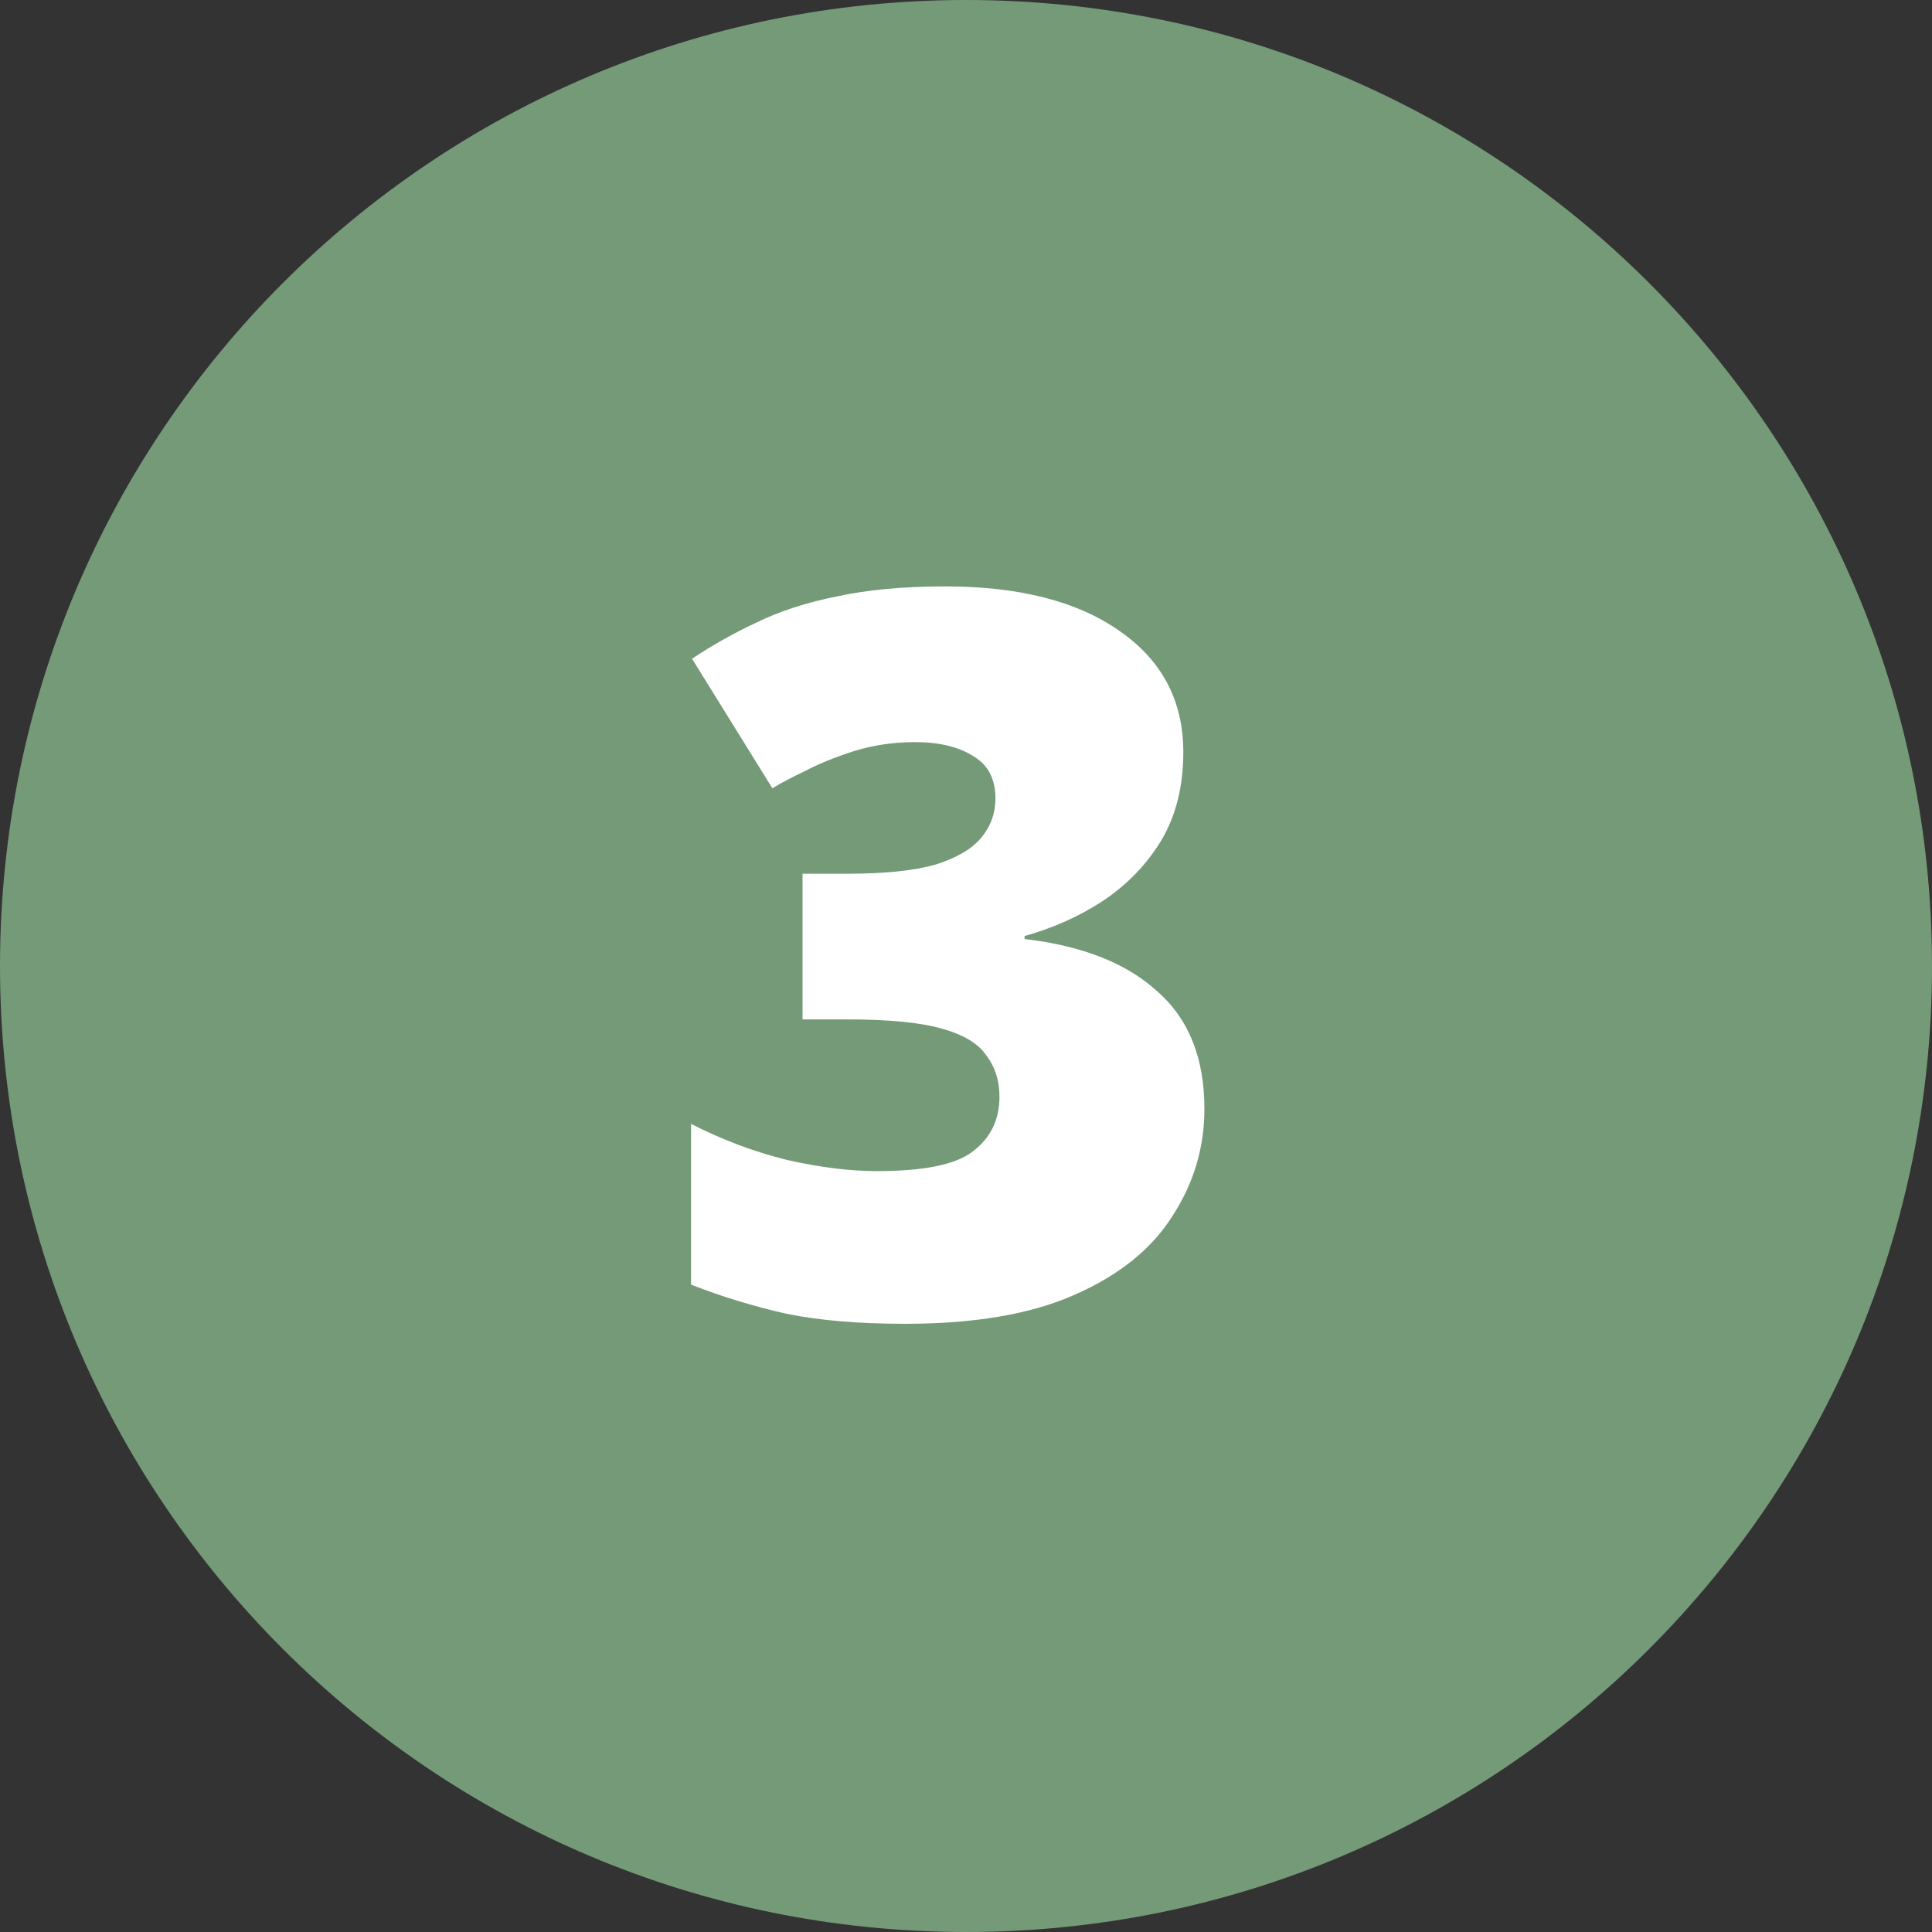 <svg width="50" height="50" viewBox="0 0 50 50" fill="none" xmlns="http://www.w3.org/2000/svg">
<rect x="0" y="0" width="50" height="50" fill="#333333" stroke="none"/>
<rect x="11" y="10" width="27" height="26" fill="white"/>
<path fill-rule="evenodd" clip-rule="evenodd" d="M25 50C38.807 50 50 38.807 50 25C50 11.193 38.807 0 25 0C11.193 0 0 11.193 0 25C0 38.807 11.193 50 25 50ZM30.052 21.754C30.433 21.113 30.624 20.35 30.624 19.466C30.624 18.131 30.069 17.083 28.96 16.32C27.868 15.557 26.369 15.176 24.462 15.176C23.387 15.176 22.451 15.263 21.654 15.436C20.874 15.592 20.181 15.817 19.574 16.112C18.985 16.389 18.43 16.701 17.91 17.048L19.99 20.402C20.181 20.281 20.458 20.133 20.822 19.96C21.186 19.769 21.611 19.596 22.096 19.44C22.599 19.284 23.127 19.206 23.682 19.206C24.306 19.206 24.809 19.327 25.19 19.57C25.571 19.795 25.762 20.159 25.762 20.662C25.762 21.043 25.641 21.381 25.398 21.676C25.155 21.971 24.757 22.205 24.202 22.378C23.647 22.534 22.893 22.612 21.94 22.612H20.77V26.382H21.914C22.989 26.382 23.803 26.46 24.358 26.616C24.93 26.772 25.32 27.006 25.528 27.318C25.753 27.613 25.866 27.968 25.866 28.384C25.866 28.973 25.641 29.441 25.19 29.788C24.757 30.135 23.925 30.308 22.694 30.308C22.001 30.308 21.229 30.213 20.38 30.022C19.531 29.814 18.699 29.502 17.884 29.086V33.246C18.681 33.558 19.505 33.809 20.354 34C21.203 34.173 22.226 34.26 23.422 34.26C25.225 34.26 26.689 34.009 27.816 33.506C28.96 33.003 29.801 32.327 30.338 31.478C30.893 30.629 31.17 29.701 31.17 28.696C31.17 27.379 30.763 26.365 29.948 25.654C29.151 24.926 28.007 24.475 26.516 24.302V24.224C27.261 24.016 27.937 23.713 28.544 23.314C29.168 22.898 29.671 22.378 30.052 21.754Z" fill="#749A78"/>
</svg>
